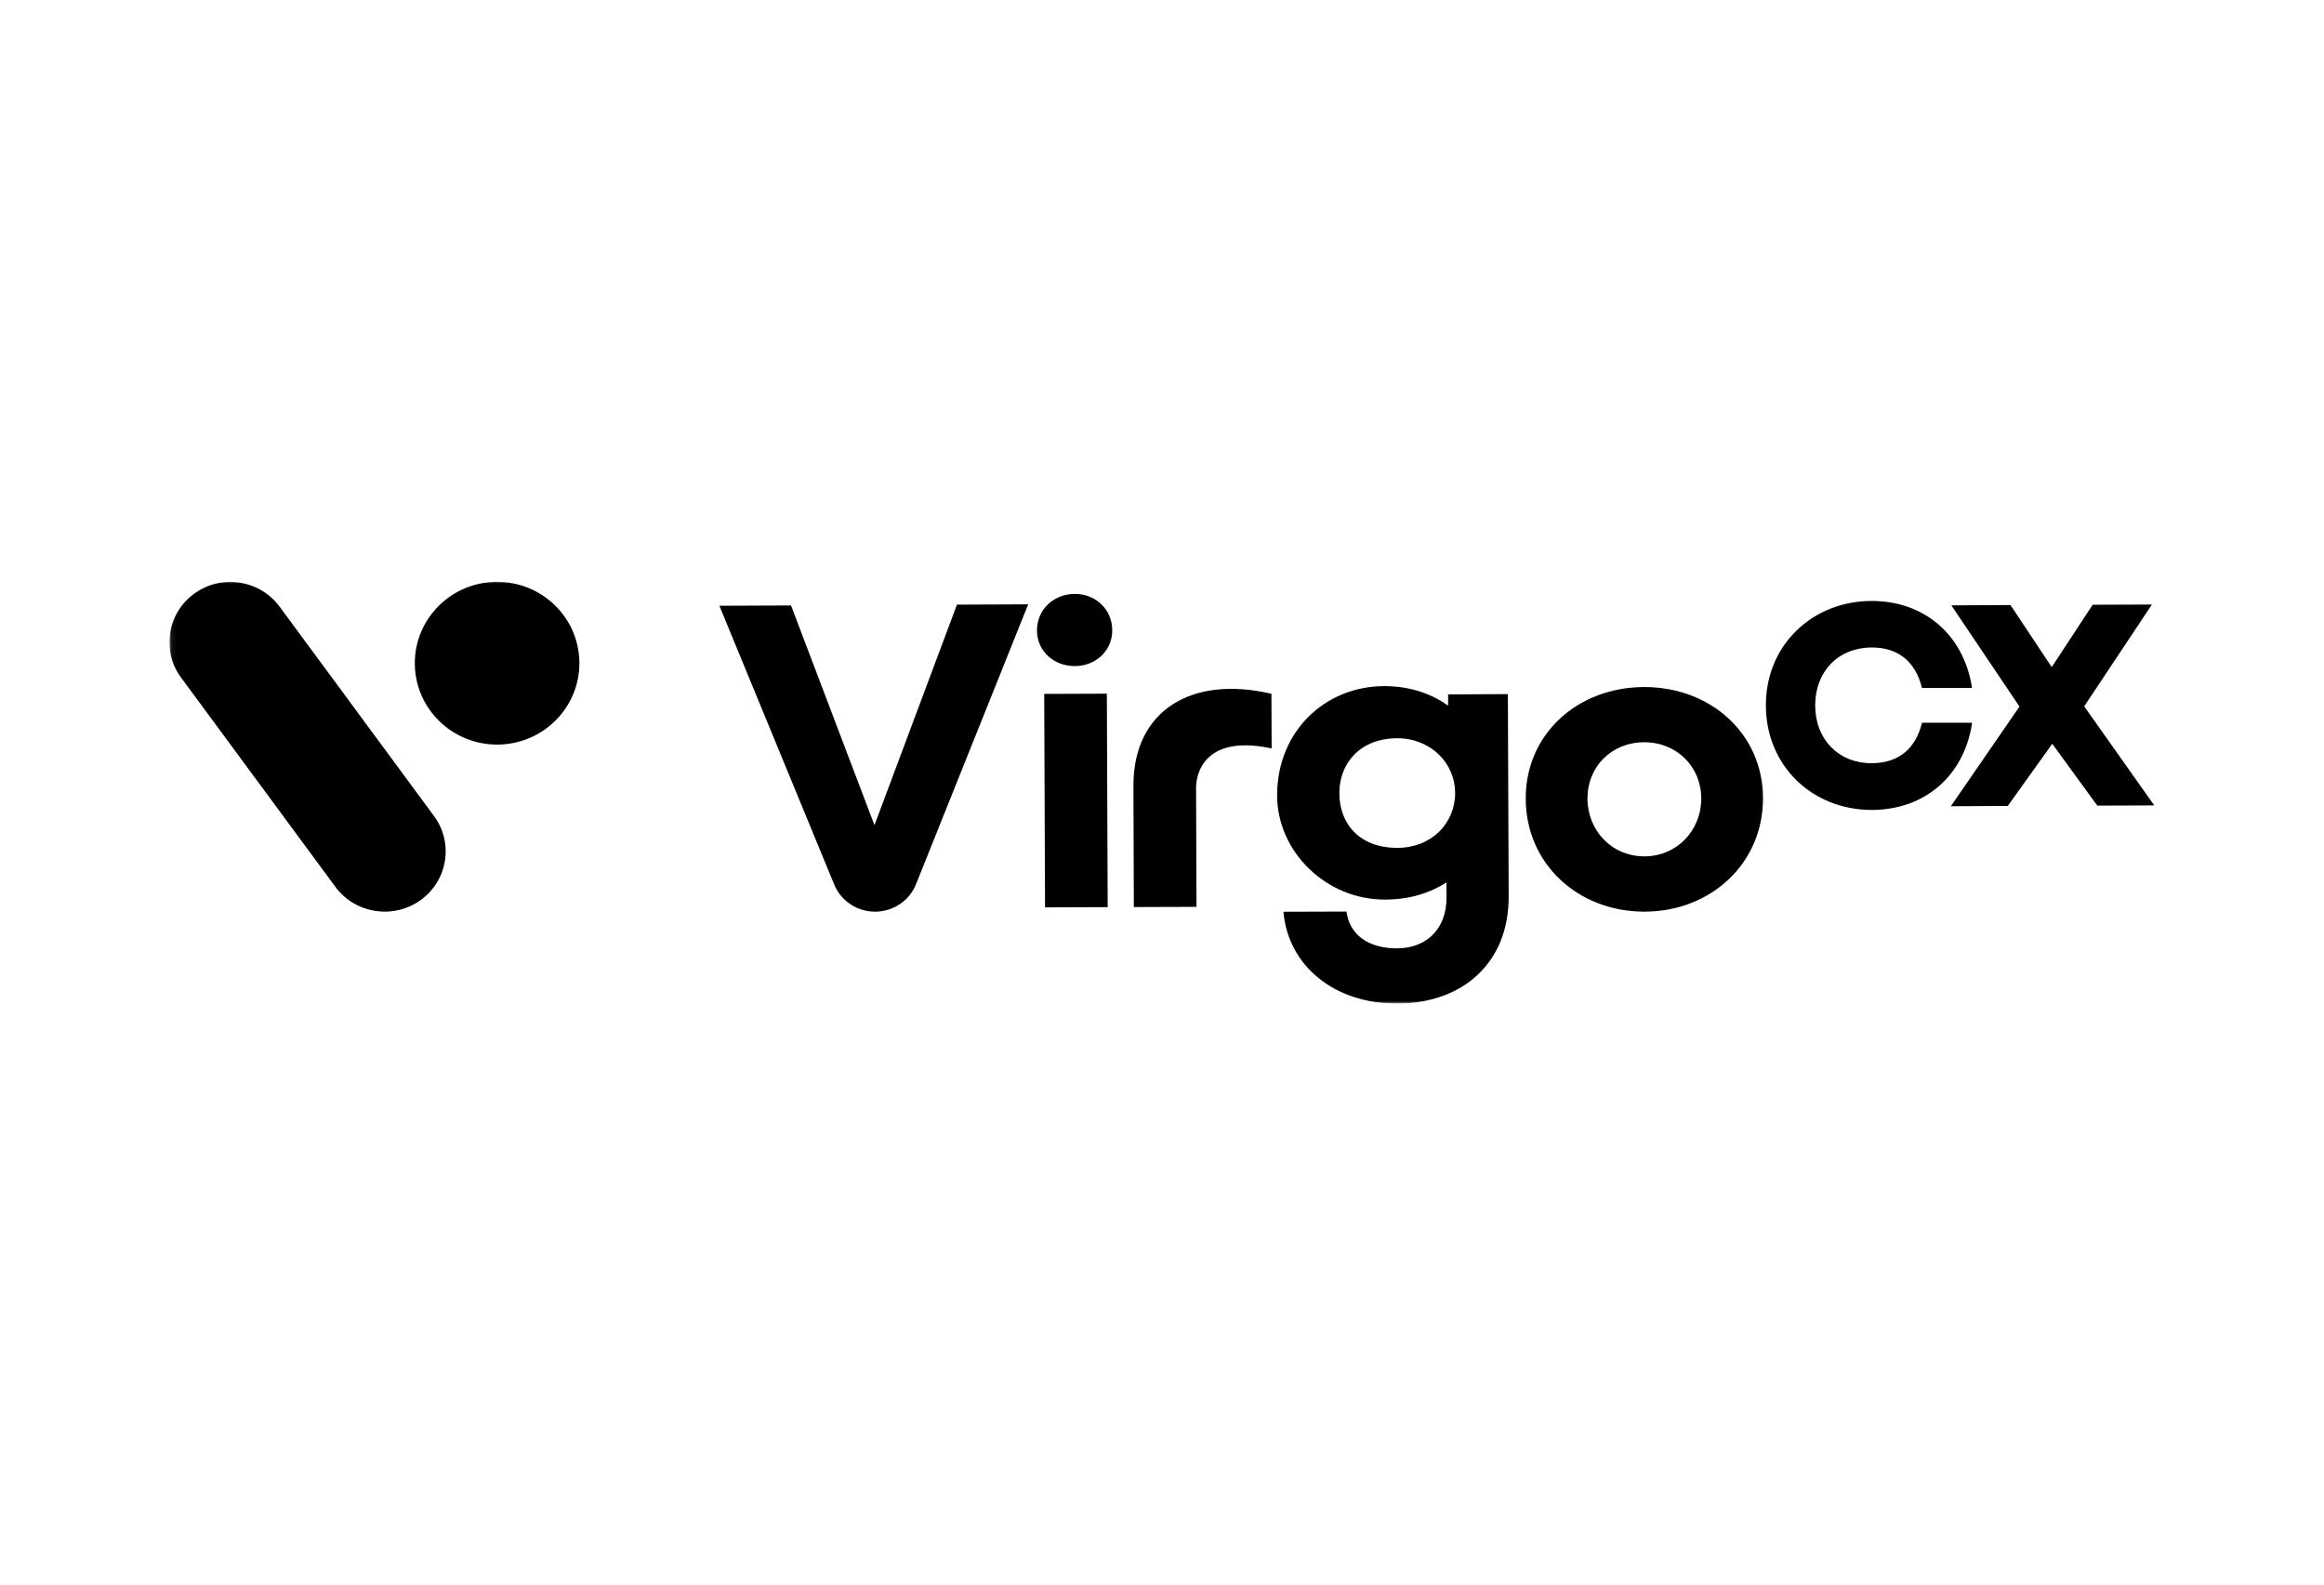 <svg width="440" height="300" viewBox="0 0 440 300" fill="none" xmlns="http://www.w3.org/2000/svg">
<g clip-path="url(#clip0_150_94)">
<mask id="mask0_150_94" style="mask-type:luminance" maskUnits="userSpaceOnUse" x="32" y="110" width="377" height="80">
<path d="M408.656 110H32.07V190H408.656V110Z" fill="white"/>
</mask>
<g mask="url(#mask0_150_94)">
<path d="M94.275 140.968C102.879 140.882 109.782 133.914 109.694 125.406C109.607 116.897 102.561 110.07 93.957 110.157C85.354 110.244 78.45 117.212 78.538 125.72C78.626 134.228 85.672 141.055 94.275 140.968Z" fill="black"/>
<path d="M52.94 114.86C49.182 109.77 41.96 108.647 36.812 112.364C31.665 116.08 30.53 123.222 34.288 128.293L63.509 167.915C67.267 173.005 74.47 174.109 79.637 170.412C84.785 166.695 85.92 159.572 82.162 154.482L52.94 114.86Z" fill="black"/>
<path d="M165.56 156.224L149.765 114.628L136.201 114.686L157.848 167.237C159.473 171.515 164.288 173.683 168.613 172.076C170.903 171.224 172.704 169.424 173.526 167.16L194.664 114.415L181.179 114.473L165.56 156.224Z" fill="black"/>
<path d="M209.56 131.328L197.699 131.373L197.856 171.788L209.717 171.743L209.56 131.328Z" fill="black"/>
<path d="M203.474 112.441C199.462 112.46 196.311 115.421 196.33 119.389C196.35 123.28 199.52 126.125 203.533 126.106C207.447 126.086 210.598 123.202 210.579 119.331C210.579 115.363 207.408 112.421 203.474 112.441Z" fill="black"/>
<path d="M214.59 148.714L214.668 171.728L226.529 171.69L226.451 149.218C226.451 149.218 225.942 138.552 240.758 141.688L240.719 131.352C225.55 127.791 214.59 134.565 214.59 148.714Z" fill="black"/>
<path d="M311.238 130.074C298.614 130.132 288.807 139.017 288.865 151.25C288.905 163.56 298.789 172.638 311.414 172.599C323.96 172.56 333.843 163.405 333.785 151.075C333.745 138.843 323.785 130.036 311.238 130.074ZM311.375 162.128C305.15 162.147 300.59 157.269 300.551 151.191C300.532 145.211 305.053 140.546 311.277 140.526C317.424 140.507 322.062 145.133 322.101 151.114C322.12 157.211 317.502 162.108 311.375 162.128Z" fill="black"/>
<path d="M274.168 131.467V133.596C271.212 131.487 267.2 129.899 262.111 129.899C250.857 129.899 241.756 138.493 241.795 150.649C241.834 161.198 250.993 170.353 262.267 170.314C266.868 170.295 270.704 169.095 273.856 167.063L273.875 169.811C273.895 176.141 269.822 179.528 264.519 179.547C258.882 179.567 255.457 176.799 254.929 172.579L242.989 172.618C243.889 182.915 252.697 190.057 264.558 189.999C276.927 189.961 285.696 182.315 285.637 169.676L285.481 131.409L274.168 131.467ZM264.538 160.52C257.356 160.52 253.578 155.933 253.578 150.146C253.578 144.416 257.61 139.771 264.538 139.771C270.821 139.771 275.498 144.416 275.498 150.146C275.498 155.875 271.017 160.52 264.538 160.52Z" fill="black"/>
<path d="M394.596 133.732L407.418 114.453L396.202 114.492L388.452 126.299L380.641 114.55L369.447 114.608L382.345 133.77L369.348 152.642L380.132 152.584L388.55 140.816L397.082 152.526L407.867 152.487L394.596 133.732Z" fill="black"/>
<path d="M373.361 136.829H363.888V136.848C362.655 141.842 359.386 144.475 354.356 144.494C348.093 144.494 343.689 140.003 343.669 133.577C343.65 127.151 348.015 122.603 354.376 122.583C359.328 122.583 362.615 125.196 363.868 130.171L363.888 130.248H373.361L373.302 129.861C371.657 120.086 364.239 113.776 354.376 113.776H354.297C348.836 113.796 343.806 115.789 340.106 119.409C336.348 123.067 334.294 128.119 334.333 133.635C334.372 144.862 342.984 153.34 354.376 153.34H354.454C364.377 153.301 371.775 146.933 373.341 137.1L373.361 136.829Z" fill="black"/>
</g>
</g>
<defs>
<clipPath id="clip0_150_94">
<rect width="376.585" height="80" fill="white" transform="translate(32.072 110)"/>
</clipPath>
</defs>
</svg>

